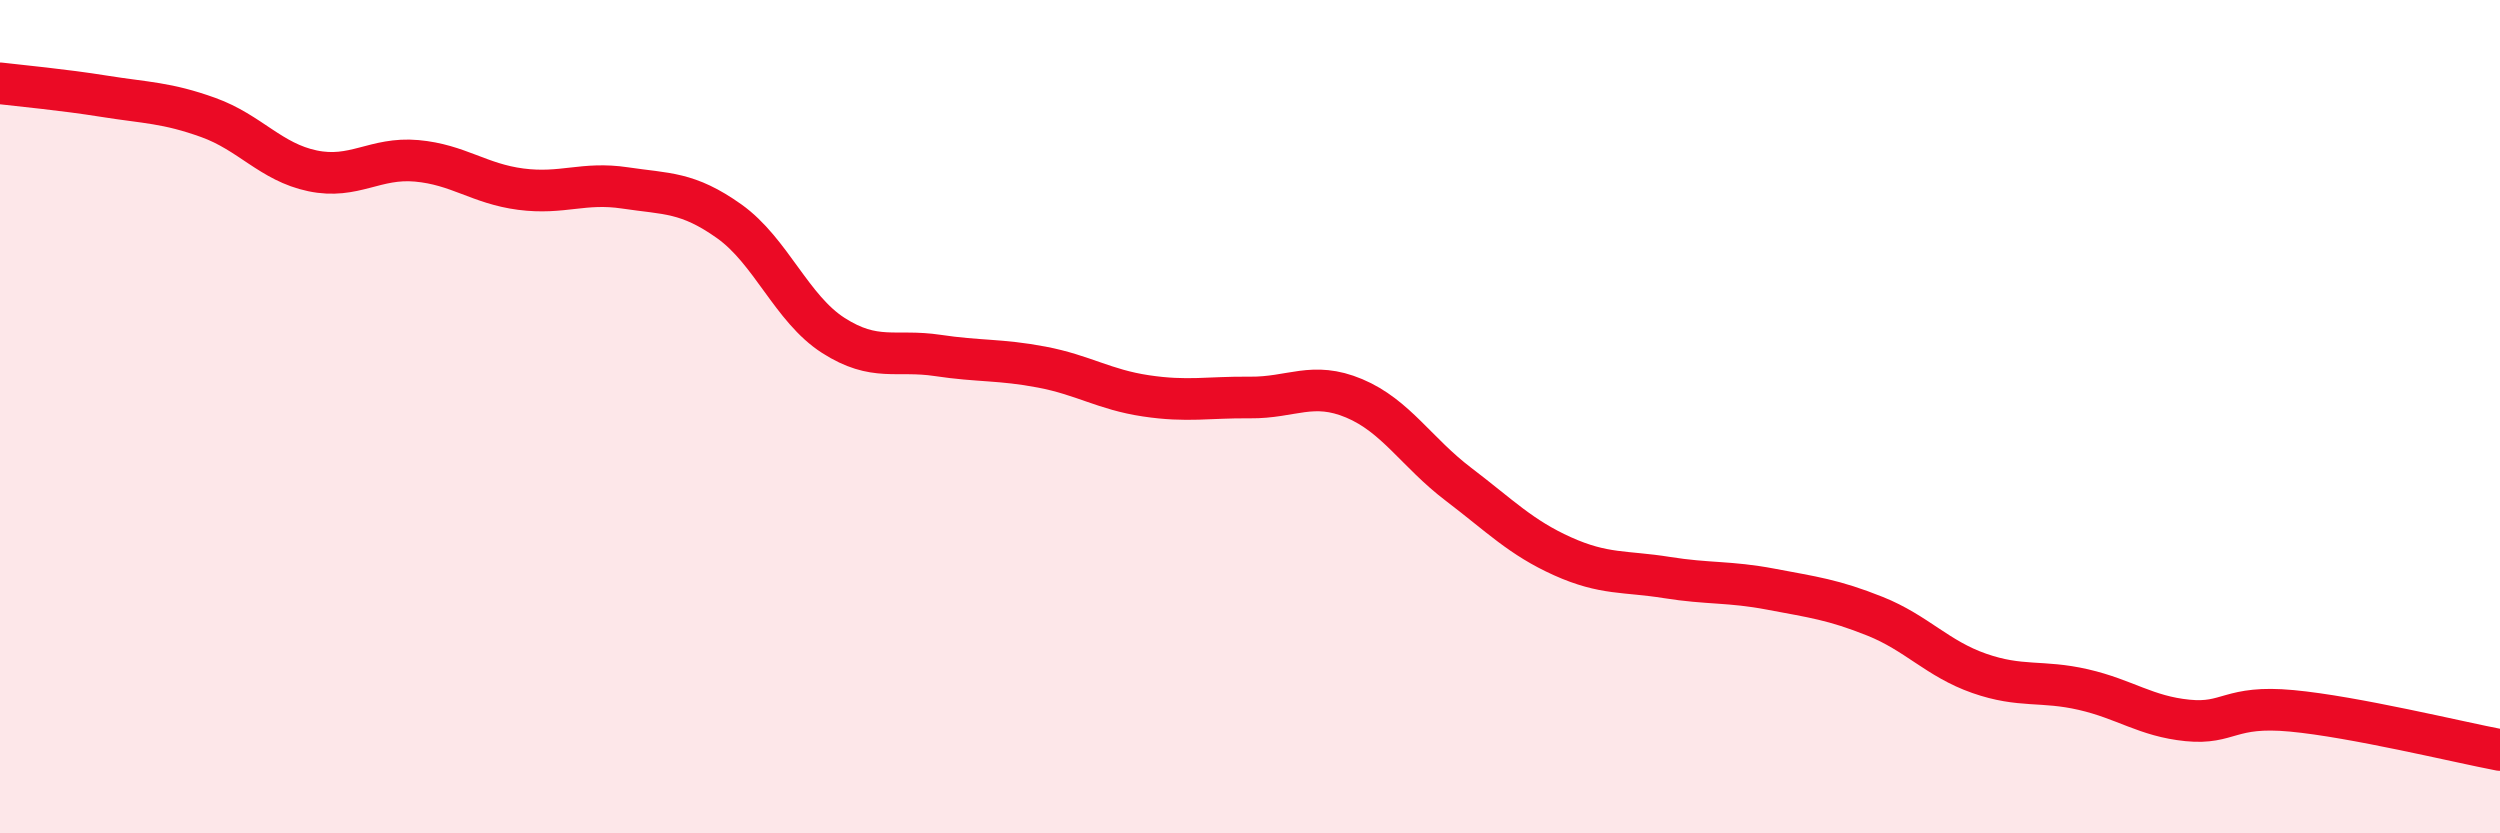
    <svg width="60" height="20" viewBox="0 0 60 20" xmlns="http://www.w3.org/2000/svg">
      <path
        d="M 0,2 C 0.5,2.06 1.5,2.15 2.5,2.31 C 3.5,2.47 4,2.46 5,2.82 C 6,3.18 6.5,3.89 7.5,4.1 C 8.5,4.31 9,3.77 10,3.86 C 11,3.95 11.5,4.41 12.5,4.54 C 13.5,4.67 14,4.36 15,4.51 C 16,4.66 16.5,4.6 17.5,5.31 C 18.5,6.02 19,7.41 20,8.05 C 21,8.69 21.5,8.38 22.5,8.53 C 23.5,8.68 24,8.62 25,8.81 C 26,9 26.5,9.35 27.5,9.5 C 28.5,9.65 29,9.53 30,9.54 C 31,9.55 31.5,9.14 32.5,9.56 C 33.5,9.98 34,10.86 35,11.62 C 36,12.38 36.5,12.9 37.5,13.35 C 38.5,13.8 39,13.7 40,13.86 C 41,14.02 41.5,13.95 42.5,14.14 C 43.5,14.33 44,14.39 45,14.79 C 46,15.19 46.5,15.81 47.5,16.16 C 48.5,16.51 49,16.32 50,16.55 C 51,16.78 51.5,17.19 52.5,17.29 C 53.5,17.39 53.5,16.92 55,17.06 C 56.5,17.2 59,17.81 60,18L60 20L0 20Z"
        fill="#EB0A25"
        opacity="0.1"
        stroke-linecap="round"
        stroke-linejoin="round"
      />
      <path
        d="M 0,2 C 0.5,2.06 1.5,2.15 2.5,2.31 C 3.5,2.47 4,2.46 5,2.82 C 6,3.18 6.5,3.89 7.5,4.1 C 8.5,4.31 9,3.77 10,3.86 C 11,3.95 11.5,4.41 12.5,4.54 C 13.5,4.67 14,4.36 15,4.51 C 16,4.66 16.5,4.6 17.5,5.31 C 18.5,6.02 19,7.41 20,8.05 C 21,8.69 21.5,8.38 22.5,8.53 C 23.5,8.68 24,8.62 25,8.81 C 26,9 26.5,9.35 27.5,9.5 C 28.5,9.65 29,9.53 30,9.54 C 31,9.55 31.5,9.14 32.5,9.56 C 33.5,9.98 34,10.86 35,11.62 C 36,12.38 36.5,12.9 37.5,13.35 C 38.5,13.8 39,13.7 40,13.86 C 41,14.02 41.5,13.95 42.5,14.14 C 43.5,14.33 44,14.39 45,14.79 C 46,15.19 46.5,15.81 47.5,16.16 C 48.5,16.51 49,16.32 50,16.55 C 51,16.78 51.5,17.19 52.5,17.29 C 53.5,17.39 53.5,16.92 55,17.06 C 56.5,17.2 59,17.81 60,18"
        stroke="#EB0A25"
        stroke-width="1"
        fill="none"
        stroke-linecap="round"
        stroke-linejoin="round"
      />
    </svg>
  
